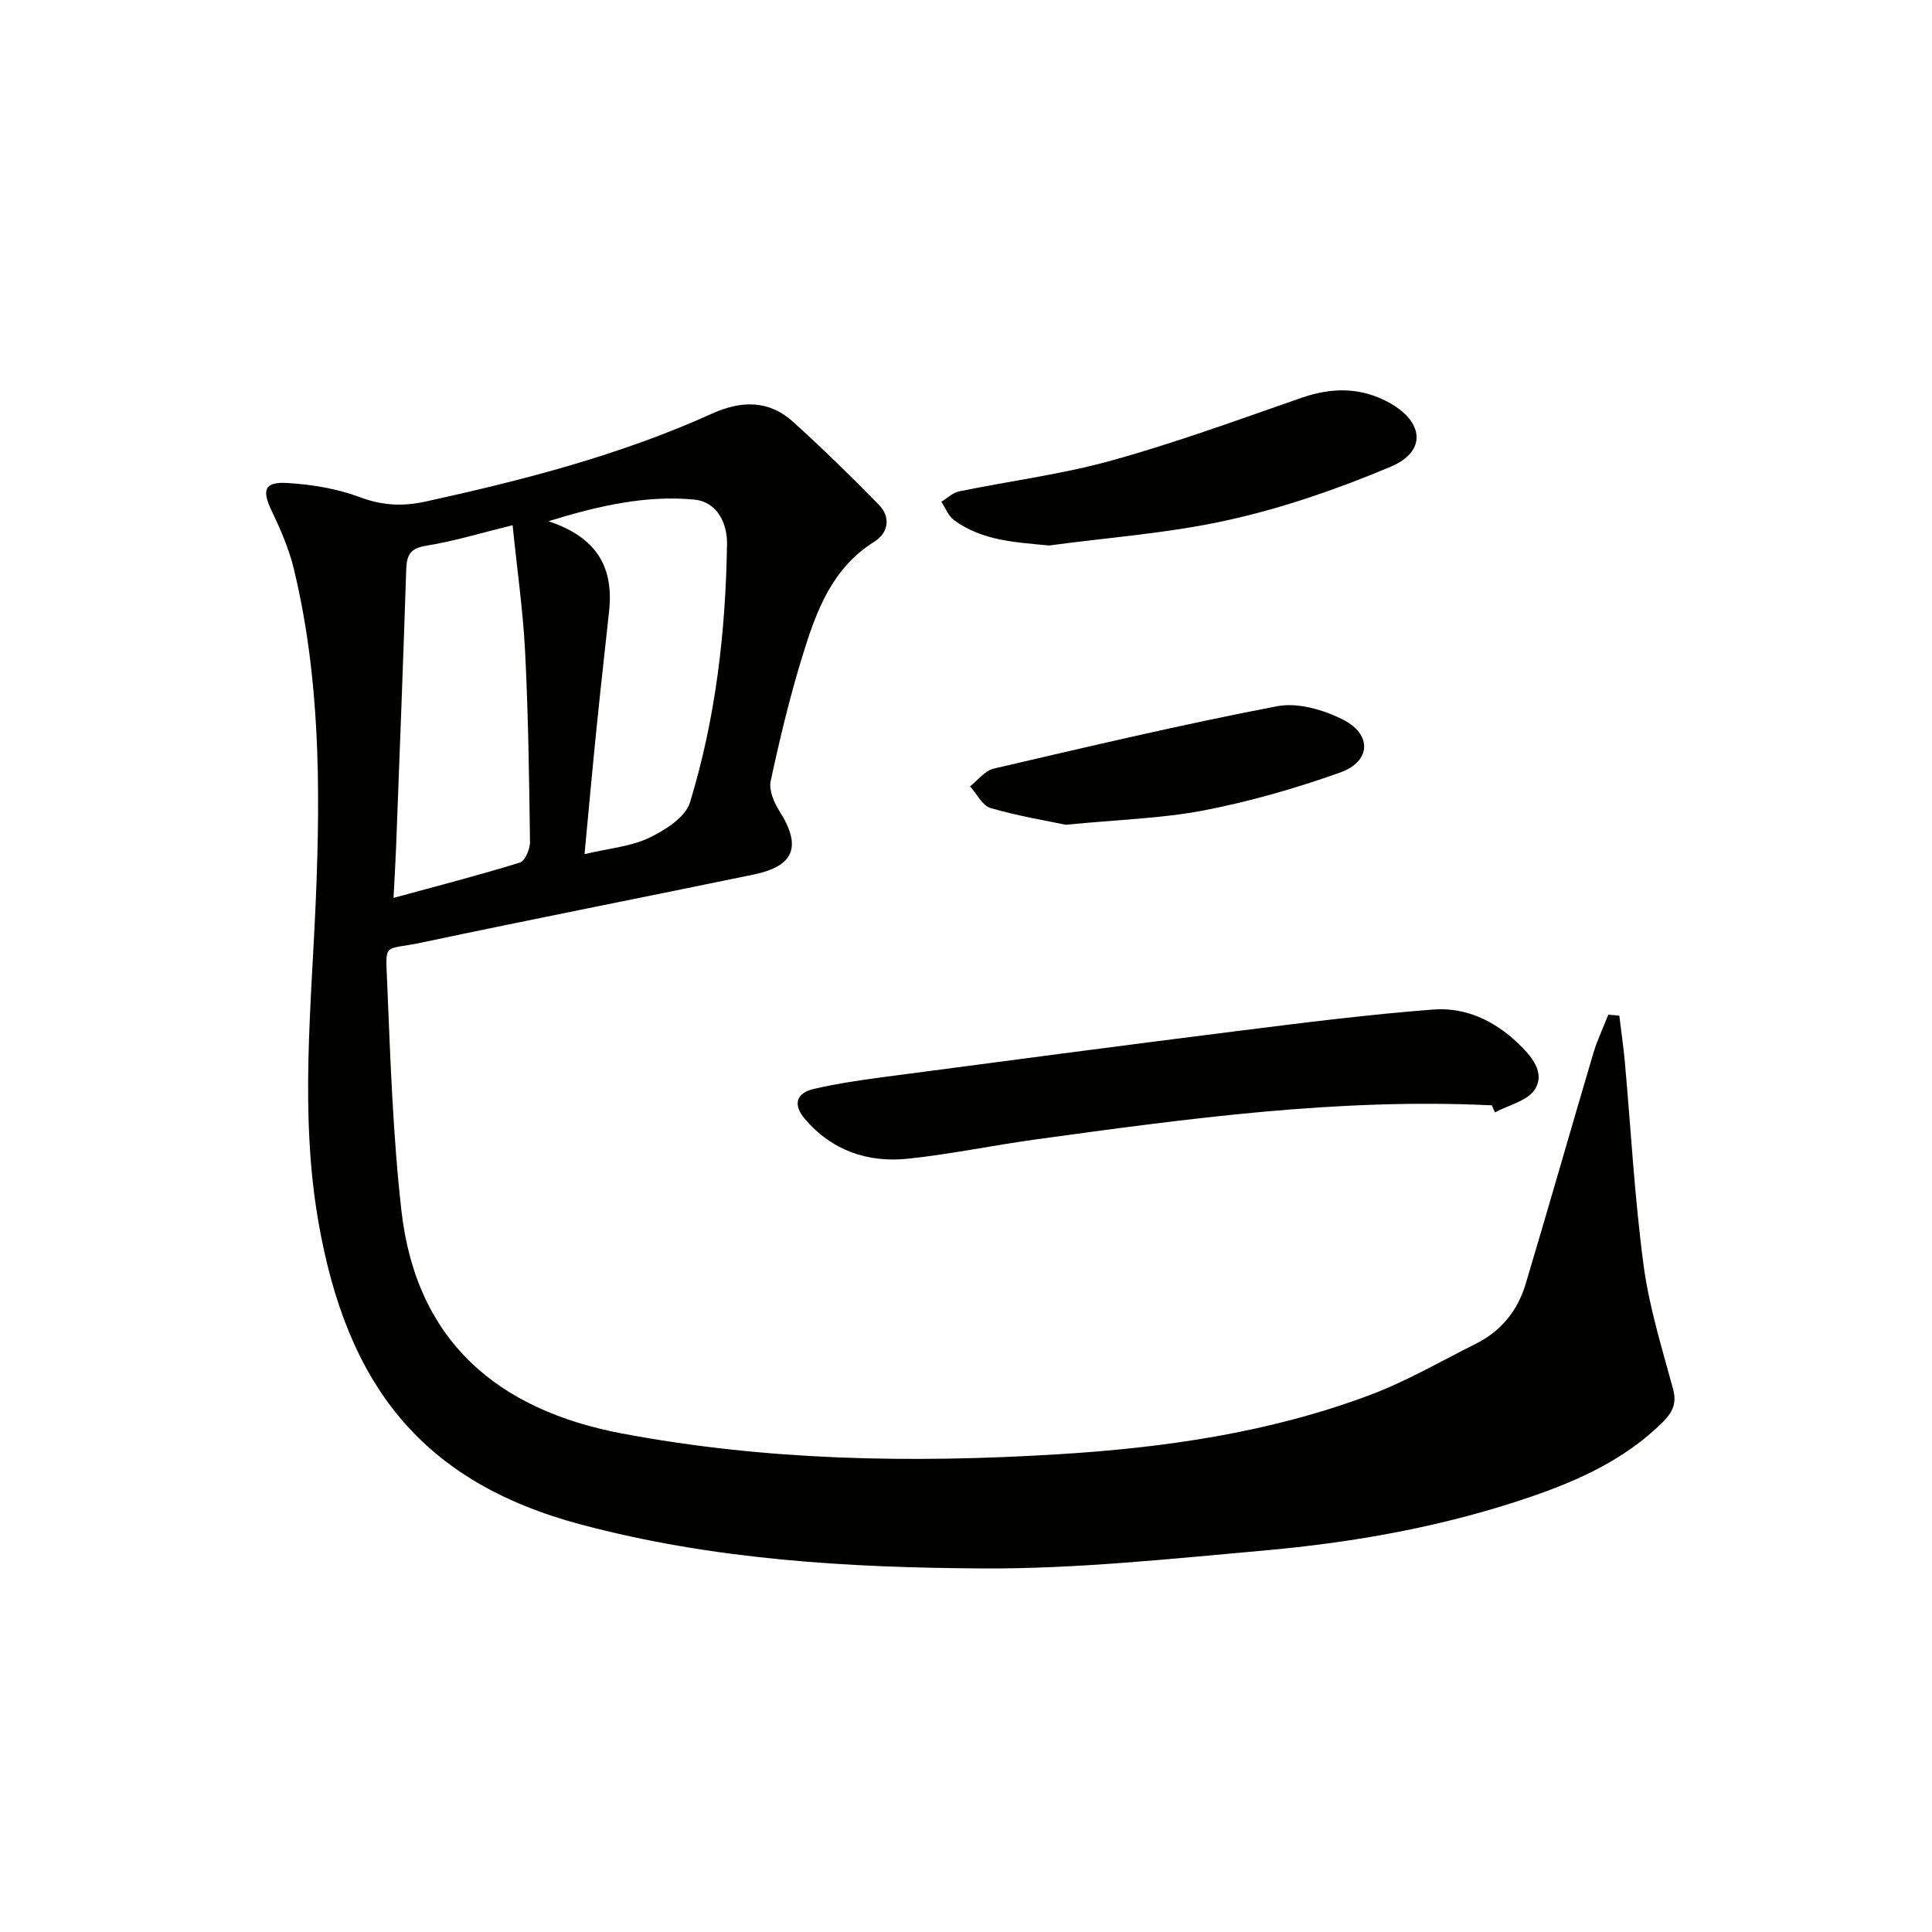 <svg enable-background="new 0 0 400 400" viewBox="0 0 400 400" xmlns="http://www.w3.org/2000/svg"><g fill="#010100"><path d="m335.26 210.28c.38 3.16.85 6.32 1.14 9.49 1.26 14.05 2.02 28.16 3.88 42.13 1.15 8.67 3.8 17.16 6.1 25.64.85 3.12-.17 4.96-2.23 7-7.68 7.58-17.19 11.91-27.15 15.33-18 6.18-36.65 9.5-55.53 11.17-19.2 1.7-38.47 3.78-57.7 3.69-28.07-.14-56.13-1.79-83.55-9.11-33.06-8.83-48.46-29-54.31-62.73-3.88-22.37-1.42-44.78-.5-67.2.94-22.81.83-45.6-4.59-67.97-1.01-4.15-2.77-8.18-4.62-12.06-2.01-4.24-1.47-5.95 3.35-5.66 5.06.31 10.28 1.18 15.01 2.95 4.62 1.73 8.86 1.92 13.52.9 20.3-4.45 40.36-9.63 59.37-18.23 5.98-2.7 11.71-2.84 16.73 1.7 6.09 5.51 11.98 11.25 17.72 17.12 2.57 2.62 2.09 5.85-.92 7.74-8.77 5.49-12 14.43-14.8 23.49-2.64 8.55-4.73 17.28-6.62 26.03-.41 1.88.68 4.44 1.81 6.22 4.64 7.31 3.13 11.4-5.4 13.16-22.92 4.73-45.88 9.25-68.78 14.09-7.86 1.66-7.38-.29-7.03 8.28.66 15.75 1.18 31.56 2.95 47.21 3.07 27.04 19.94 41.27 45.68 46.13 29.78 5.62 59.81 6.15 89.98 4.32 22.17-1.34 43.99-4.46 64.86-12.29 7.58-2.84 14.68-6.99 21.95-10.62 5.19-2.59 8.63-6.85 10.27-12.31 4.76-15.88 9.29-31.83 14-47.73.82-2.76 2.08-5.39 3.13-8.08.76.05 1.52.13 2.28.2zm-229.13-101.54c-6.7 1.64-12.21 3.34-17.85 4.24-3.25.52-4.07 1.84-4.17 4.81-.63 19.26-1.38 38.52-2.11 57.77-.12 3.05-.31 6.09-.52 10.34 9.38-2.56 17.84-4.74 26.17-7.32 1.06-.33 2.1-2.79 2.08-4.25-.17-13.13-.35-26.26-1.01-39.37-.43-8.53-1.66-17.03-2.59-26.22zm14.89 68.1c5.08-1.2 9.54-1.56 13.33-3.36 3.32-1.58 7.56-4.26 8.5-7.34 5.32-17.37 7.4-35.35 7.67-53.5.07-4.5-2.18-8.78-6.8-9.21-9.82-.92-19.4 1.17-30.18 4.48 10.19 3.37 13.52 9.7 12.57 18.59-.87 8.08-1.78 16.15-2.6 24.24-.85 8.37-1.61 16.75-2.49 26.1z"/><path d="m308.86 228.85c-31.69-1.55-62.96 2.74-94.23 7.03-8.87 1.22-17.67 3.06-26.57 4.01-8.34.89-15.79-1.63-21.42-8.23-2.49-2.92-1.87-5.36 1.89-6.22 4.68-1.07 9.44-1.79 14.21-2.42 24.67-3.26 49.33-6.53 74.02-9.63 13.31-1.67 26.64-3.36 40.01-4.38 6.64-.5 12.65 2.3 17.56 7.03 2.74 2.64 5.64 5.97 3.47 9.48-1.48 2.39-5.43 3.25-8.28 4.79-.23-.49-.45-.97-.66-1.46z"/><path d="m217.19 112.94c-7-.68-13.82-.97-19.65-5.24-1.18-.86-1.78-2.52-2.65-3.81 1.22-.74 2.35-1.88 3.66-2.15 10.55-2.17 21.31-3.53 31.65-6.41 13.25-3.68 26.21-8.43 39.21-12.95 6.34-2.21 12.39-2.25 18.28 1.03 7.16 3.99 7.67 10.09.28 13.2-10.78 4.54-22 8.45-33.4 11-12.24 2.76-24.9 3.64-37.38 5.33z"/><path d="m220.65 170.76c-4.07-.86-9.93-1.82-15.58-3.47-1.7-.5-2.83-2.94-4.23-4.49 1.62-1.26 3.07-3.24 4.88-3.66 19.52-4.54 39.04-9.16 58.72-12.93 4.28-.82 9.65.76 13.7 2.83 5.98 3.07 5.66 8.64-.65 10.89-9.17 3.27-18.62 5.99-28.17 7.84-8.76 1.69-17.8 1.92-28.67 2.99z"/></g></svg>